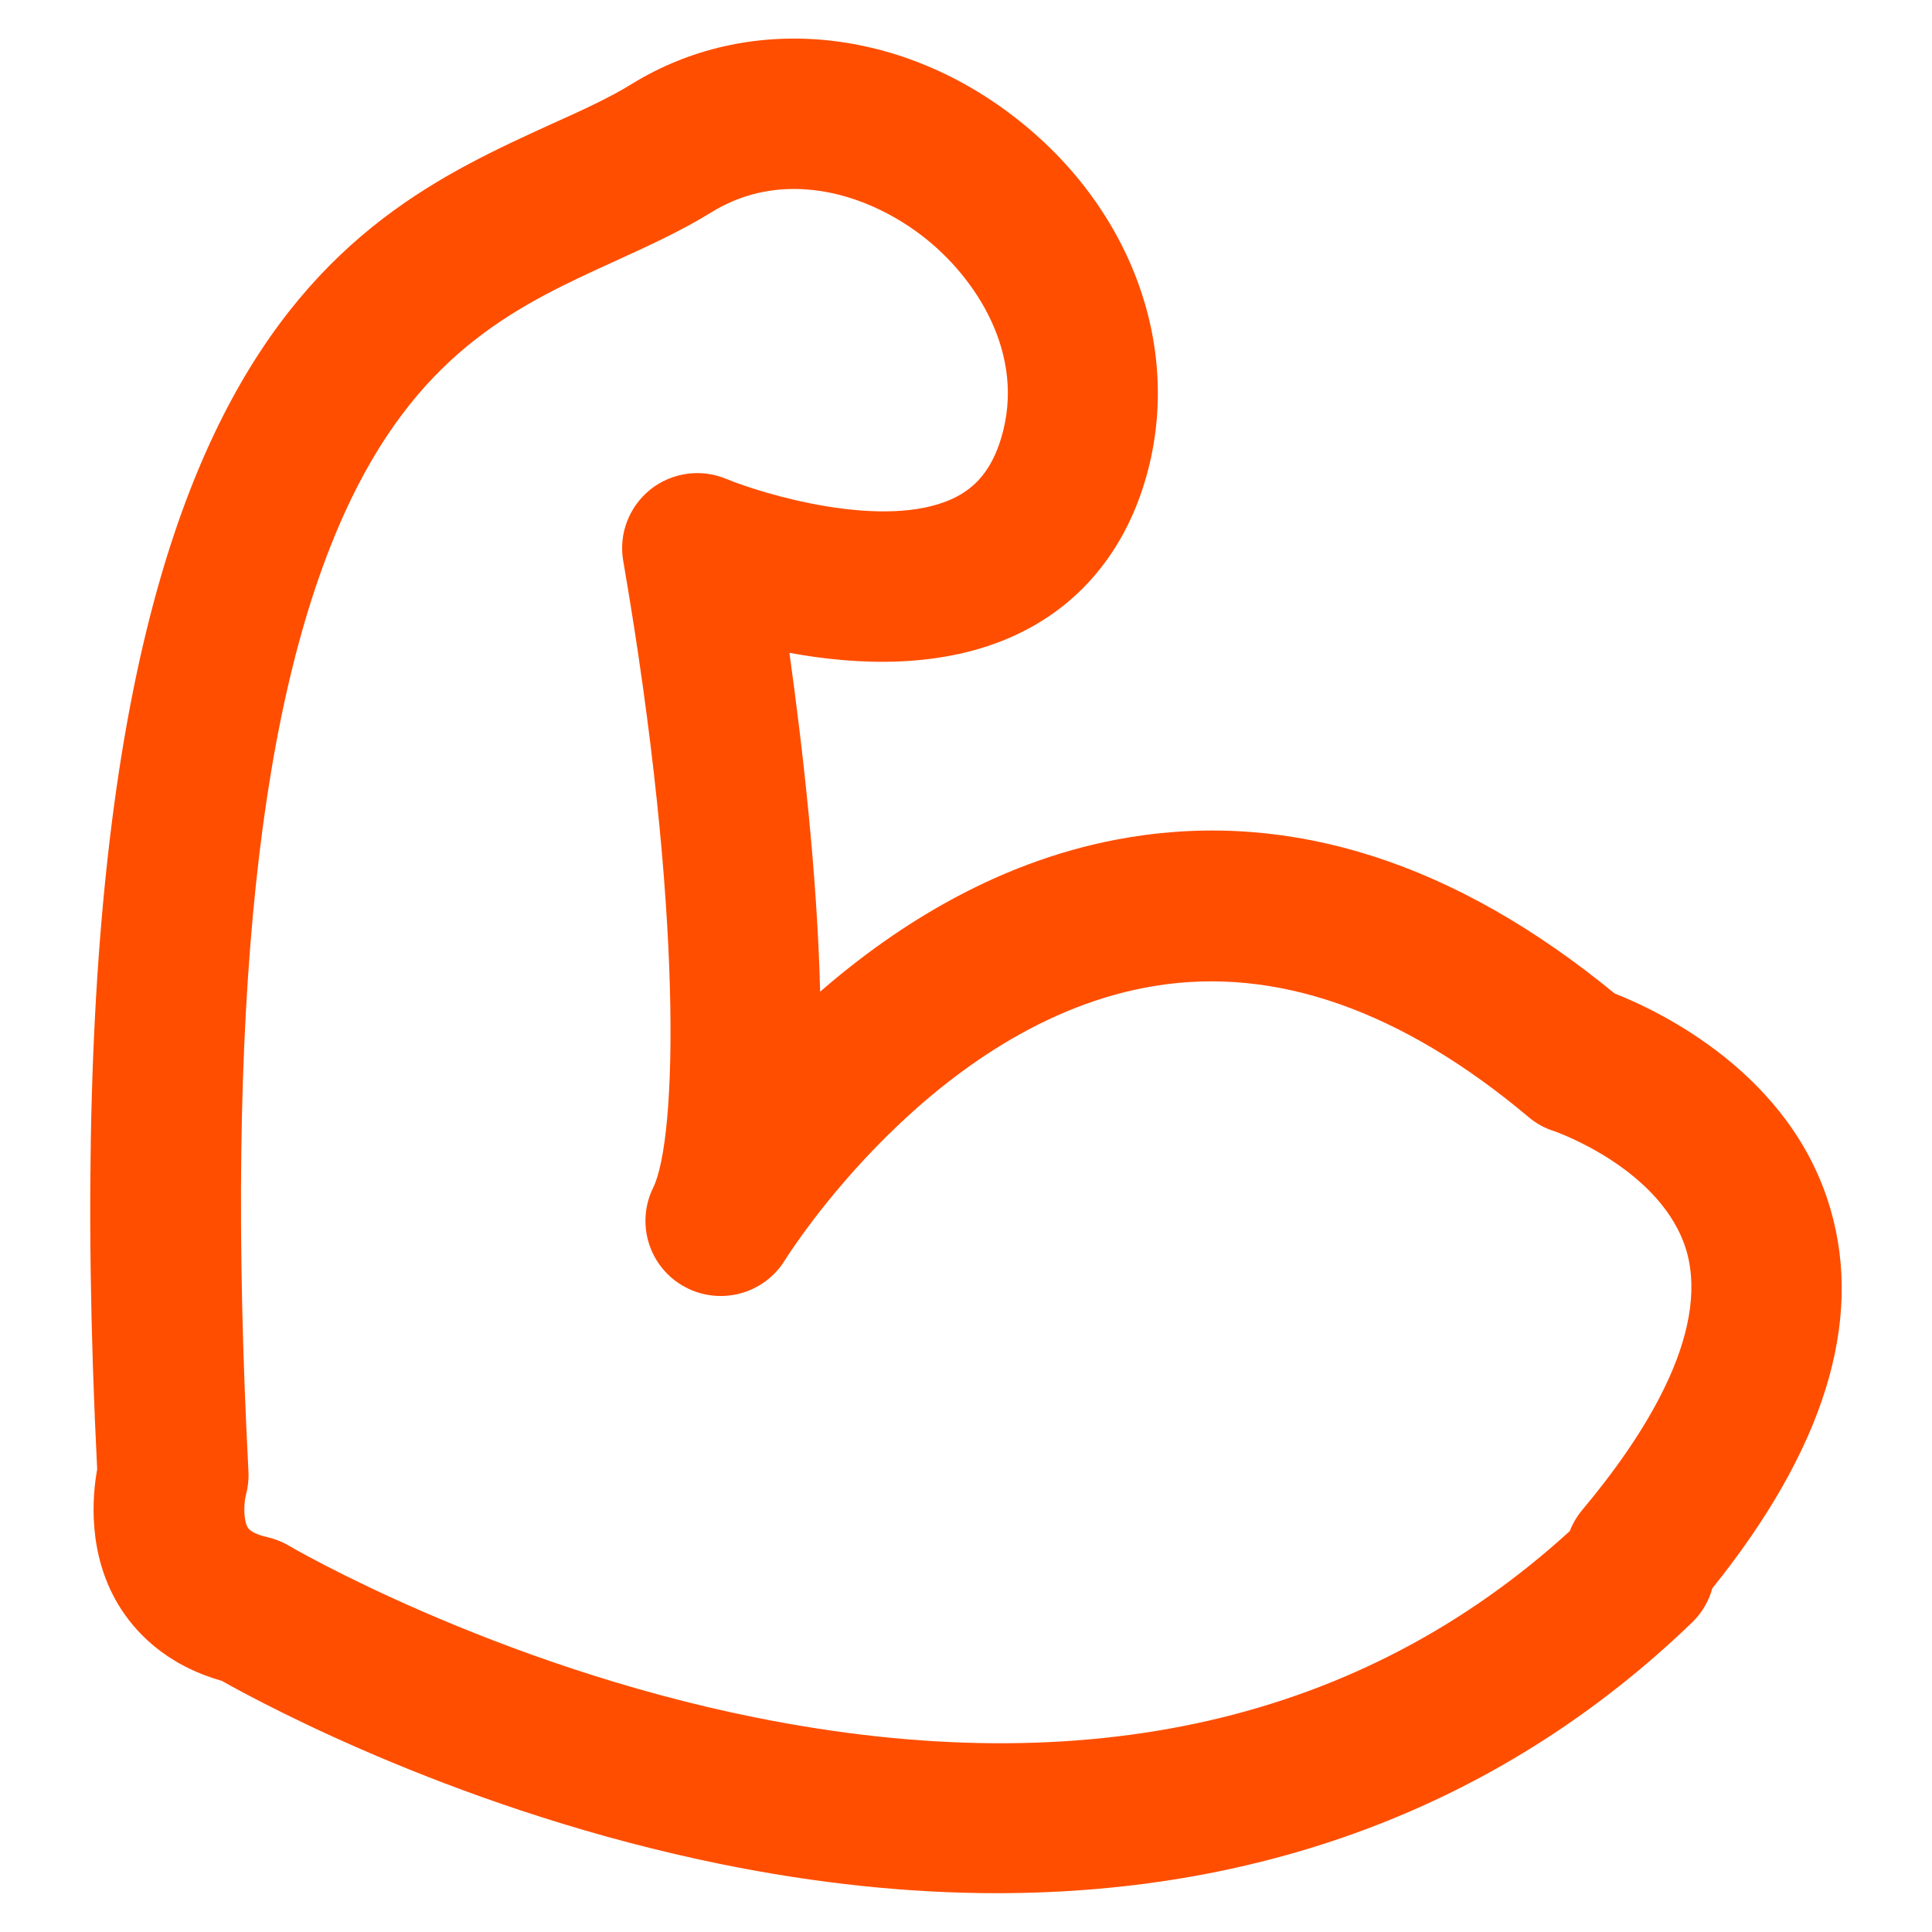 <svg width="874" height="874" viewBox="0 0 874 874" fill="none" xmlns="http://www.w3.org/2000/svg">
<path d="M828.115 547.128C810.373 485.773 751.028 457.543 730.402 449.415C658.559 390.42 584.793 366.647 510.853 378.796C453.781 388.148 406.498 417.776 371.013 448.628C369.702 395.314 362.972 337.456 357.117 295.329C387.969 301.01 426.687 302.67 459.811 287.113C488.042 273.916 508.056 250.143 517.758 218.329C535.762 159.334 512.689 94.396 458.85 52.881C405.711 11.803 337.889 5.947 285.886 37.936C275.747 44.229 263.249 49.91 250.052 55.853C152.338 100.427 18.616 161.345 43.962 664.681C41.777 676.655 39.505 702.525 53.489 725.861C60.656 737.748 74.465 753.043 100.335 760.384C121.137 772.096 210.547 819.816 326.352 843.327C369.44 852.067 411.042 856.437 450.984 856.437C574.218 856.437 681.37 815.009 765.449 733.989C769.994 729.619 773.053 724.201 774.626 718.52C824.969 655.941 842.973 598.257 828.115 547.128ZM715.806 683.035C713.359 686.007 711.436 689.241 710.125 692.649C615.733 778.738 491.8 807.056 341.909 776.99C222.958 753.13 131.625 699.816 130.751 699.292C127.692 697.456 124.283 696.145 120.874 695.359C118.252 694.747 113.62 693.436 112.134 691.076C110.037 687.755 110.299 680.151 111.173 676.655C112.134 673.072 112.571 669.401 112.397 665.73C101.559 456.844 116.767 312.984 158.806 225.846C191.843 157.499 235.893 137.397 278.544 117.994C293.052 111.352 308.085 104.535 321.807 96.057C333.956 88.54 346.716 85.481 359.214 85.481C381.064 85.481 401.953 94.921 417.423 106.894C441.108 125.161 464.531 160.121 452.819 198.49C448.712 211.862 441.807 220.514 431.144 225.496C400.205 240.092 345.318 223.573 328.624 216.669C317.175 211.862 303.977 213.697 294.276 221.388C284.575 229.167 279.768 241.578 281.953 253.814C309.309 412.62 306.337 515.14 295.5 537.252C287.459 553.596 293.664 573.348 309.658 582.088C325.565 590.828 345.667 585.497 355.106 570.027C355.805 568.978 422.142 462.263 522.477 446.006C577.19 437.092 634.087 457.106 691.509 505.351C694.918 508.235 698.85 510.42 703.133 511.731C703.657 511.906 752.164 528.862 763.002 566.094C773.577 603.676 743.162 650.435 715.806 683.035Z" fill="#FF4E00"/>
</svg>
